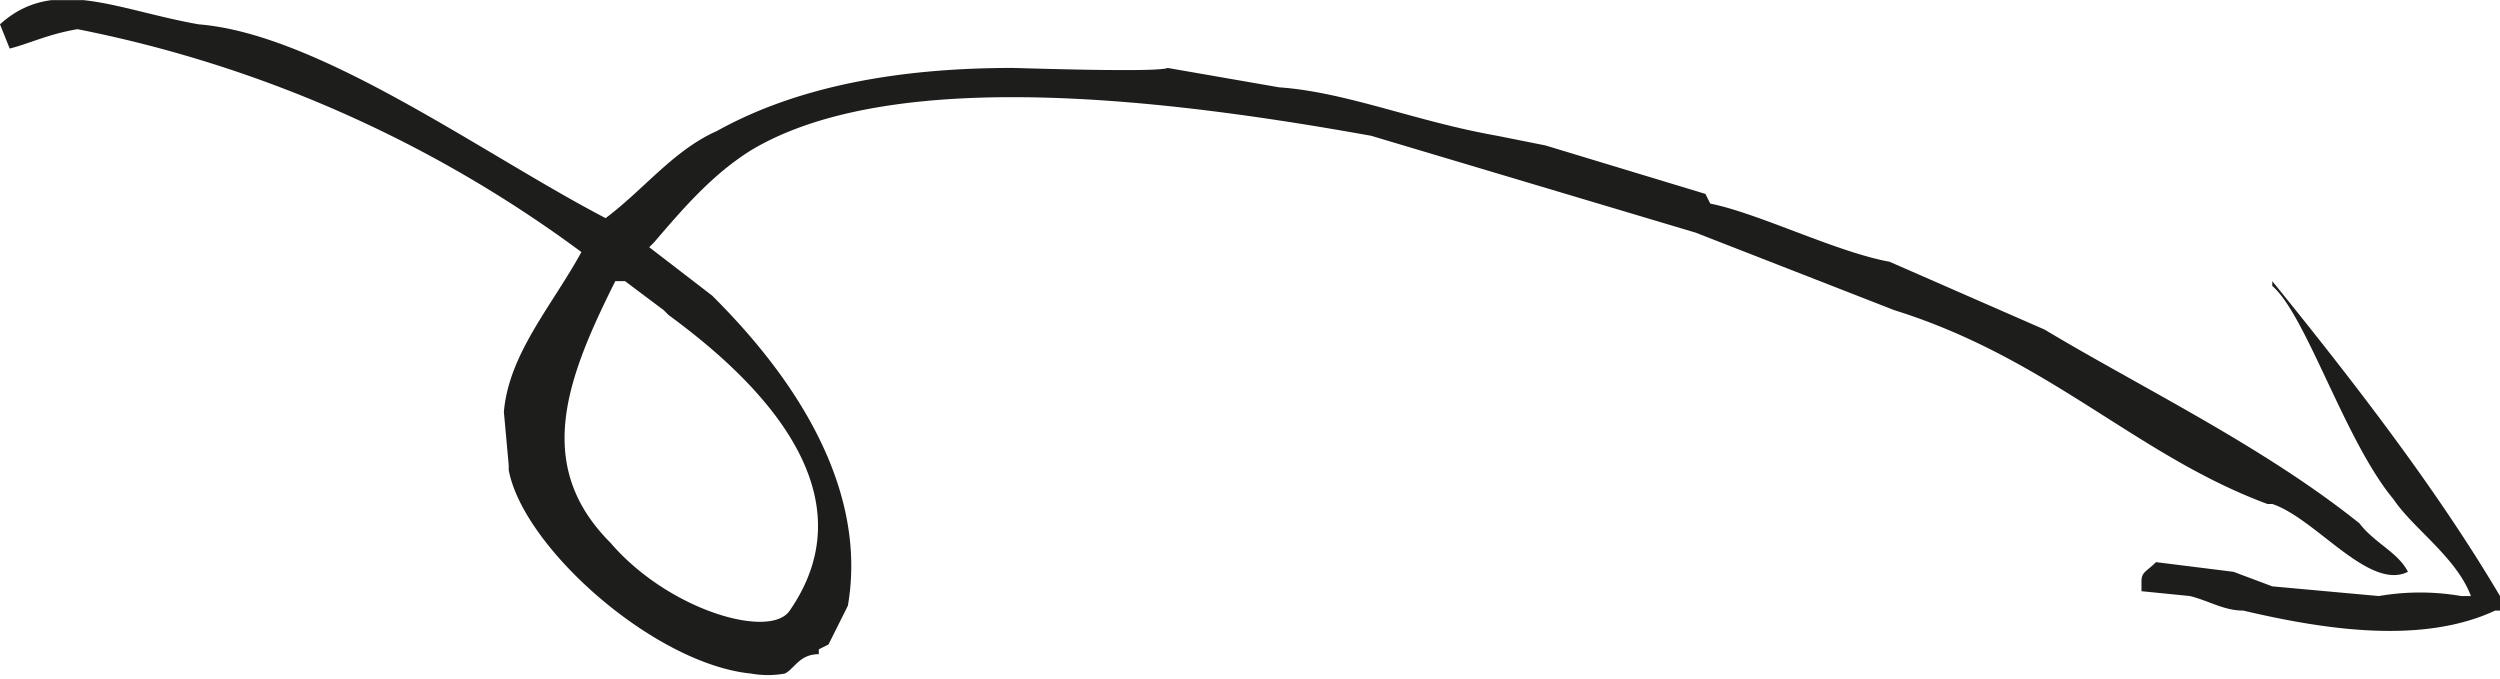 <svg xmlns="http://www.w3.org/2000/svg" width="68.9" height="18.7" viewBox="0 0 51.6 14"><defs><clipPath id="a"><path style="stroke-width:0;fill:none" d="M0 0h51.6v14H0z"/></clipPath></defs><g style="clip-path:url(#a)"><path d="M51.5 12.6c-1.5.7-3.5.4-5.2 0-.4 0-.7-.2-1.1-.3l-1-.1V12c0-.2.1-.2.3-.4l1.6.2.8.3 2.2.2a5 5 0 0 1 1.7 0h.2c-.3-.8-1.2-1.4-1.6-2-1-1.2-1.8-3.8-2.5-4.4v-.1c1.7 2.1 3.4 4.3 4.7 6.5v.3M12.7 5.8c-1 2-1.7 3.8-.1 5.4 1.2 1.4 3.3 2 3.7 1.4 1.8-2.6-1-5-2.5-6.1l-.1-.1-.8-.6h-.1m34 4.6c-2.7-1-4.5-3-7.7-4L35 4.8l-6.7-2c-3.9-.7-9.8-1.5-12.8.3-.8.5-1.4 1.2-2 1.9l-.1.1 1.3 1c1 1 3.3 3.5 2.8 6.4l-.4.8-.2.1v.1c-.4 0-.5.3-.7.4a2 2 0 0 1-.7 0c-2-.2-4.7-2.6-5-4.2v-.1l-.1-1.1c.1-1.2 1-2.2 1.6-3.3A25.9 25.9 0 0 0 1.6.6C1 .7.6.9.2 1L0 .5c1.1-1 2.4-.3 4.1 0 2.5.2 5.9 2.7 8.4 4 .8-.6 1.4-1.4 2.3-1.8 1.8-1 4-1.3 6.1-1.3.1 0 3 .1 3.2 0l2.3.4c1.4.1 2.8.7 4.5 1l1 .2 3.3 1 .1.2c1 .2 2.6 1 3.7 1.2l3.2 1.4c2 1.2 4.5 2.4 6.5 4 .3.4.8.6 1 1-.8.4-1.9-1.1-2.8-1.4" style="fill:#1d1d1b;stroke-width:0"/></g></svg>